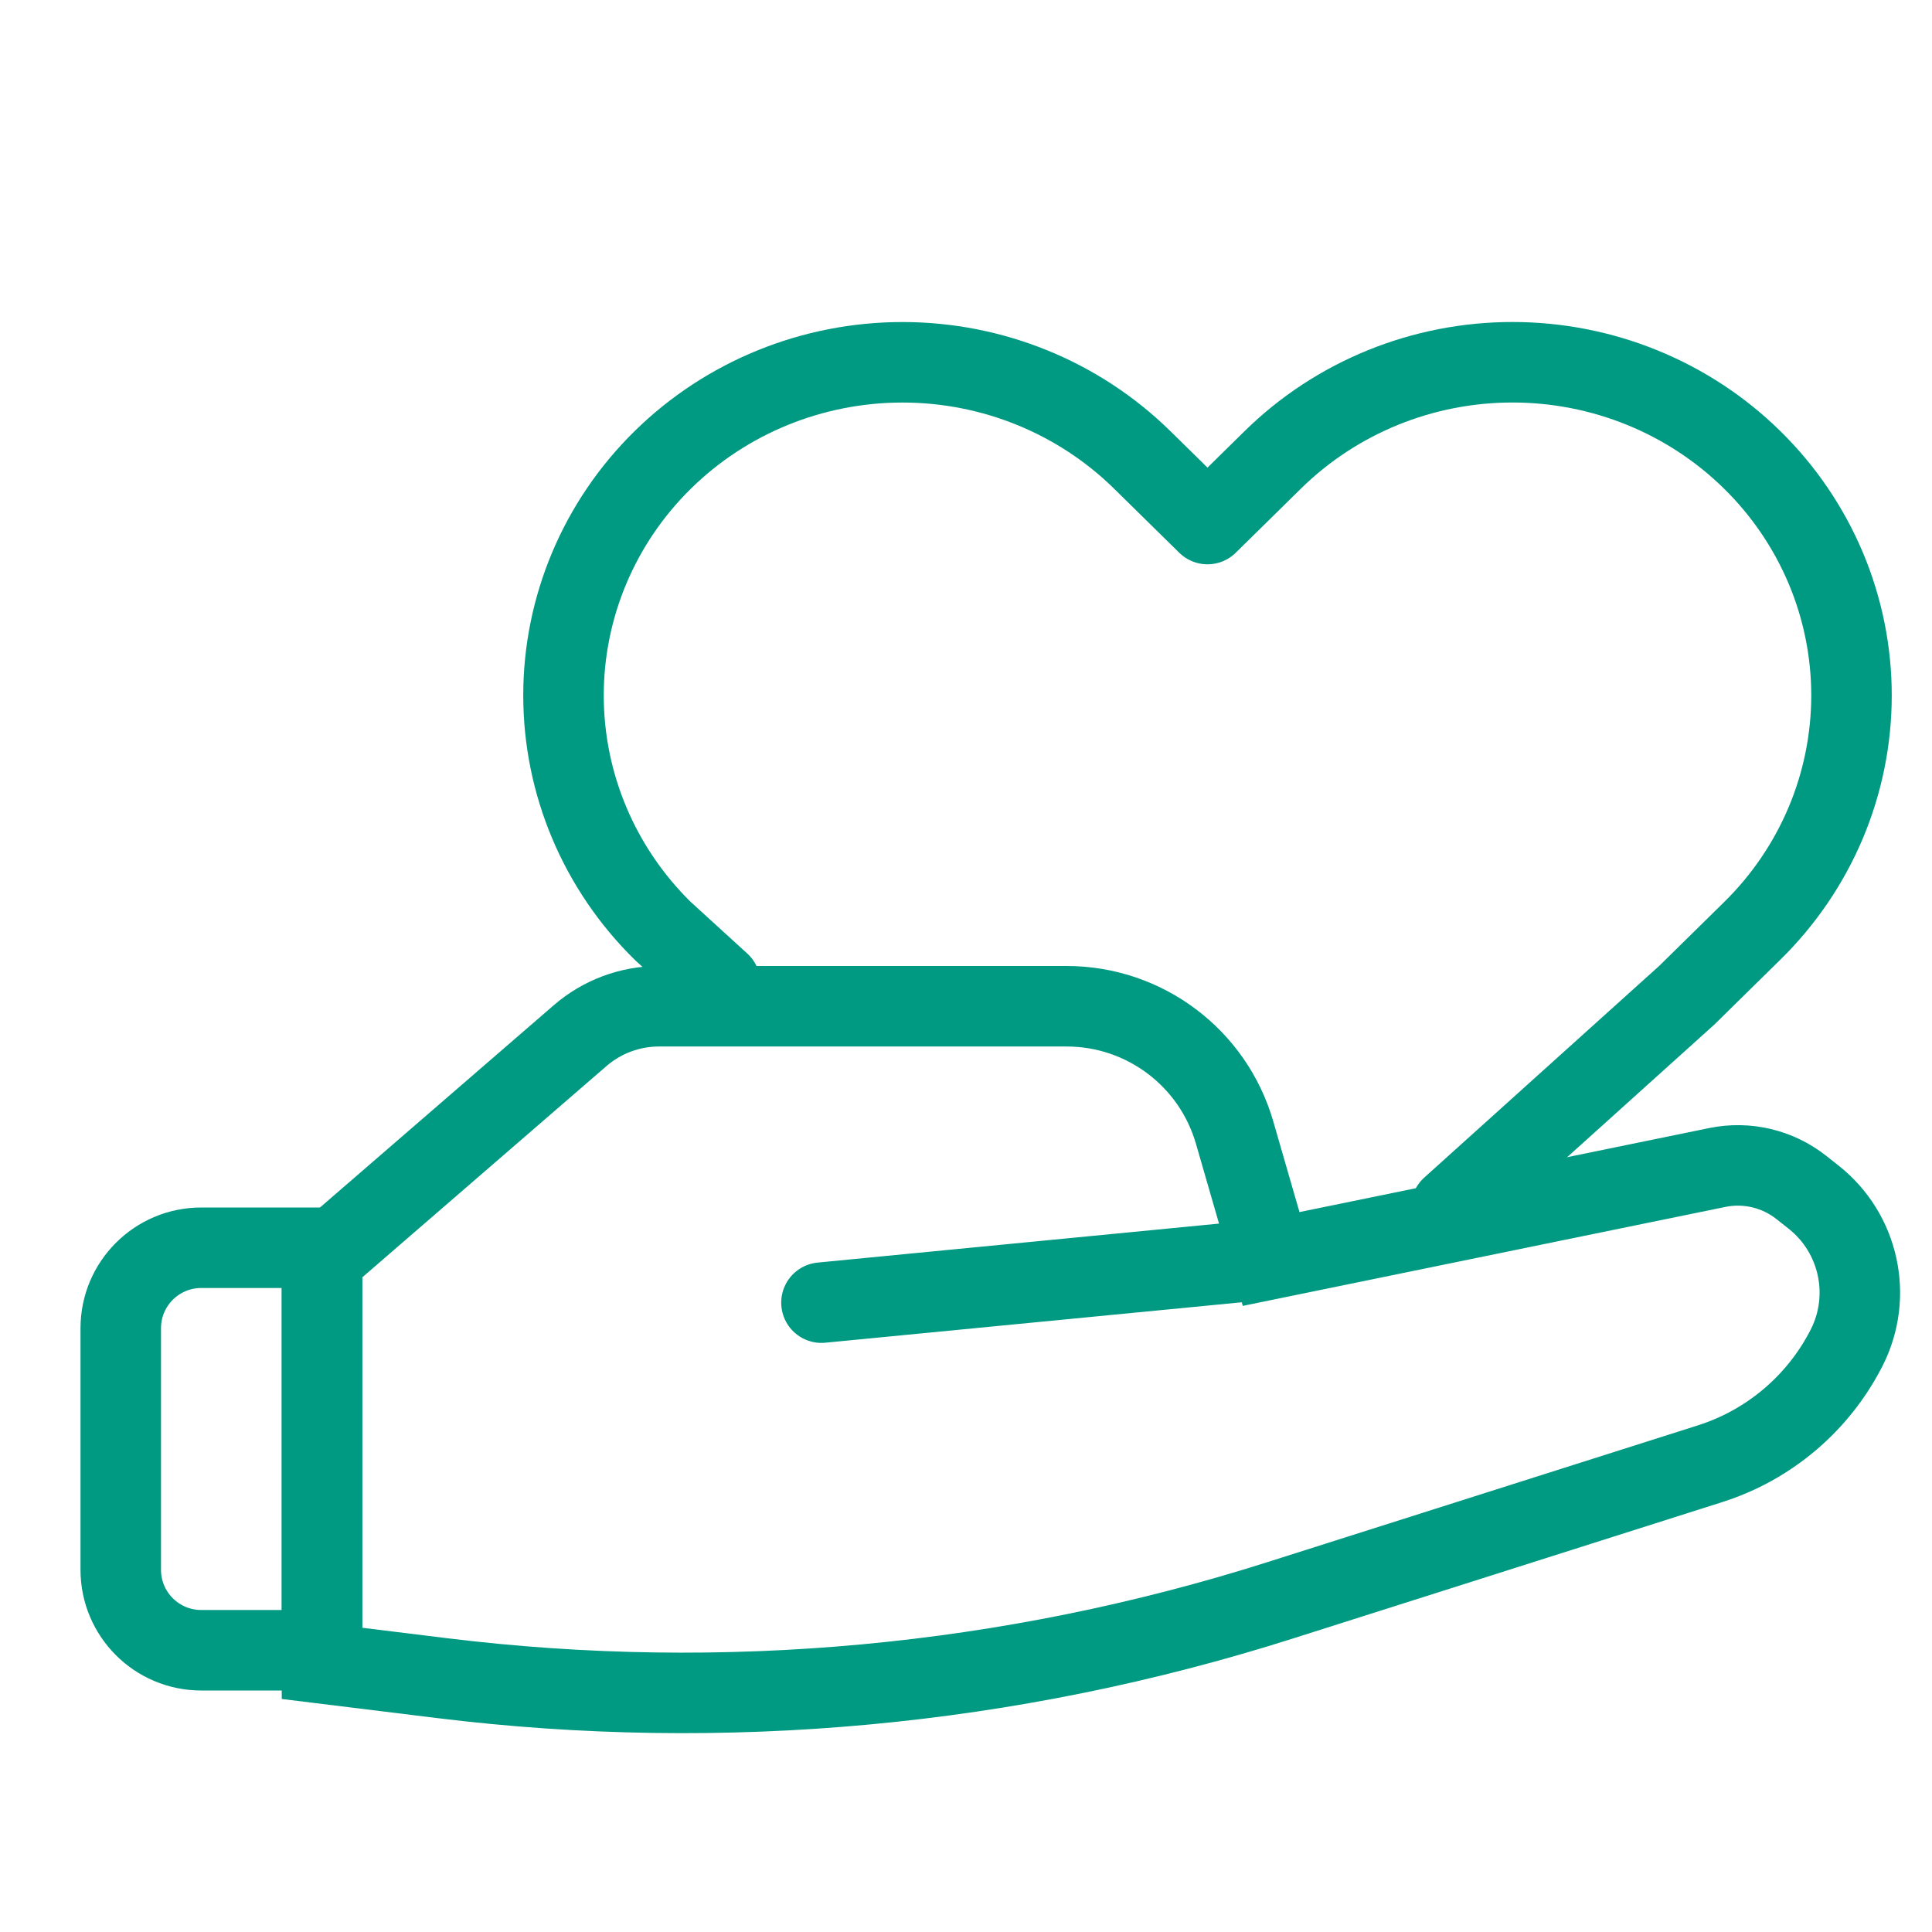 <svg width="48" height="48" viewBox="0 0 48 48" fill="none" xmlns="http://www.w3.org/2000/svg">
<path d="M31.581 31.279L42.665 29.006C43.401 28.855 44.166 29.037 44.755 29.503L45.06 29.744C46.188 30.637 46.531 32.202 45.879 33.484V33.484C45.178 34.861 43.955 35.9 42.483 36.367L31.804 39.76C25.084 41.895 17.982 42.554 10.983 41.693L8 41.326V31.279L14.411 25.732C14.956 25.26 15.653 25 16.374 25H26.5C28.435 25 30.137 26.28 30.674 28.14V28.14L31.581 31.279ZM31.581 31.279L20.409 32.364" stroke="#009982" stroke-width="2" stroke-linecap="round"/>
<path d="M5 31H8V41H5C3.895 41 3 40.105 3 39V33C3 31.895 3.895 31 5 31Z" stroke="#009982" stroke-width="2"/>
<path d="M17.892 24.429L16.467 23.129C14.887 21.577 14 19.472 14 17.277C14 15.082 14.887 12.977 16.467 11.425C18.046 9.873 20.188 9.001 22.422 9.001C24.655 9.001 26.797 9.873 28.377 11.425L30 13.02L31.622 11.425C32.404 10.656 33.333 10.046 34.354 9.63C35.376 9.214 36.471 9 37.577 9C38.683 9 39.779 9.214 40.8 9.63C41.822 10.046 42.751 10.656 43.532 11.425C44.315 12.193 44.935 13.106 45.359 14.11C45.782 15.114 46 16.19 46 17.277C46 18.364 45.782 19.44 45.359 20.445C44.935 21.449 44.315 22.361 43.532 23.129L41.91 24.724L36.054 30" stroke="#009982" stroke-width="2" stroke-linecap="round" stroke-linejoin="round"/>
</svg>
